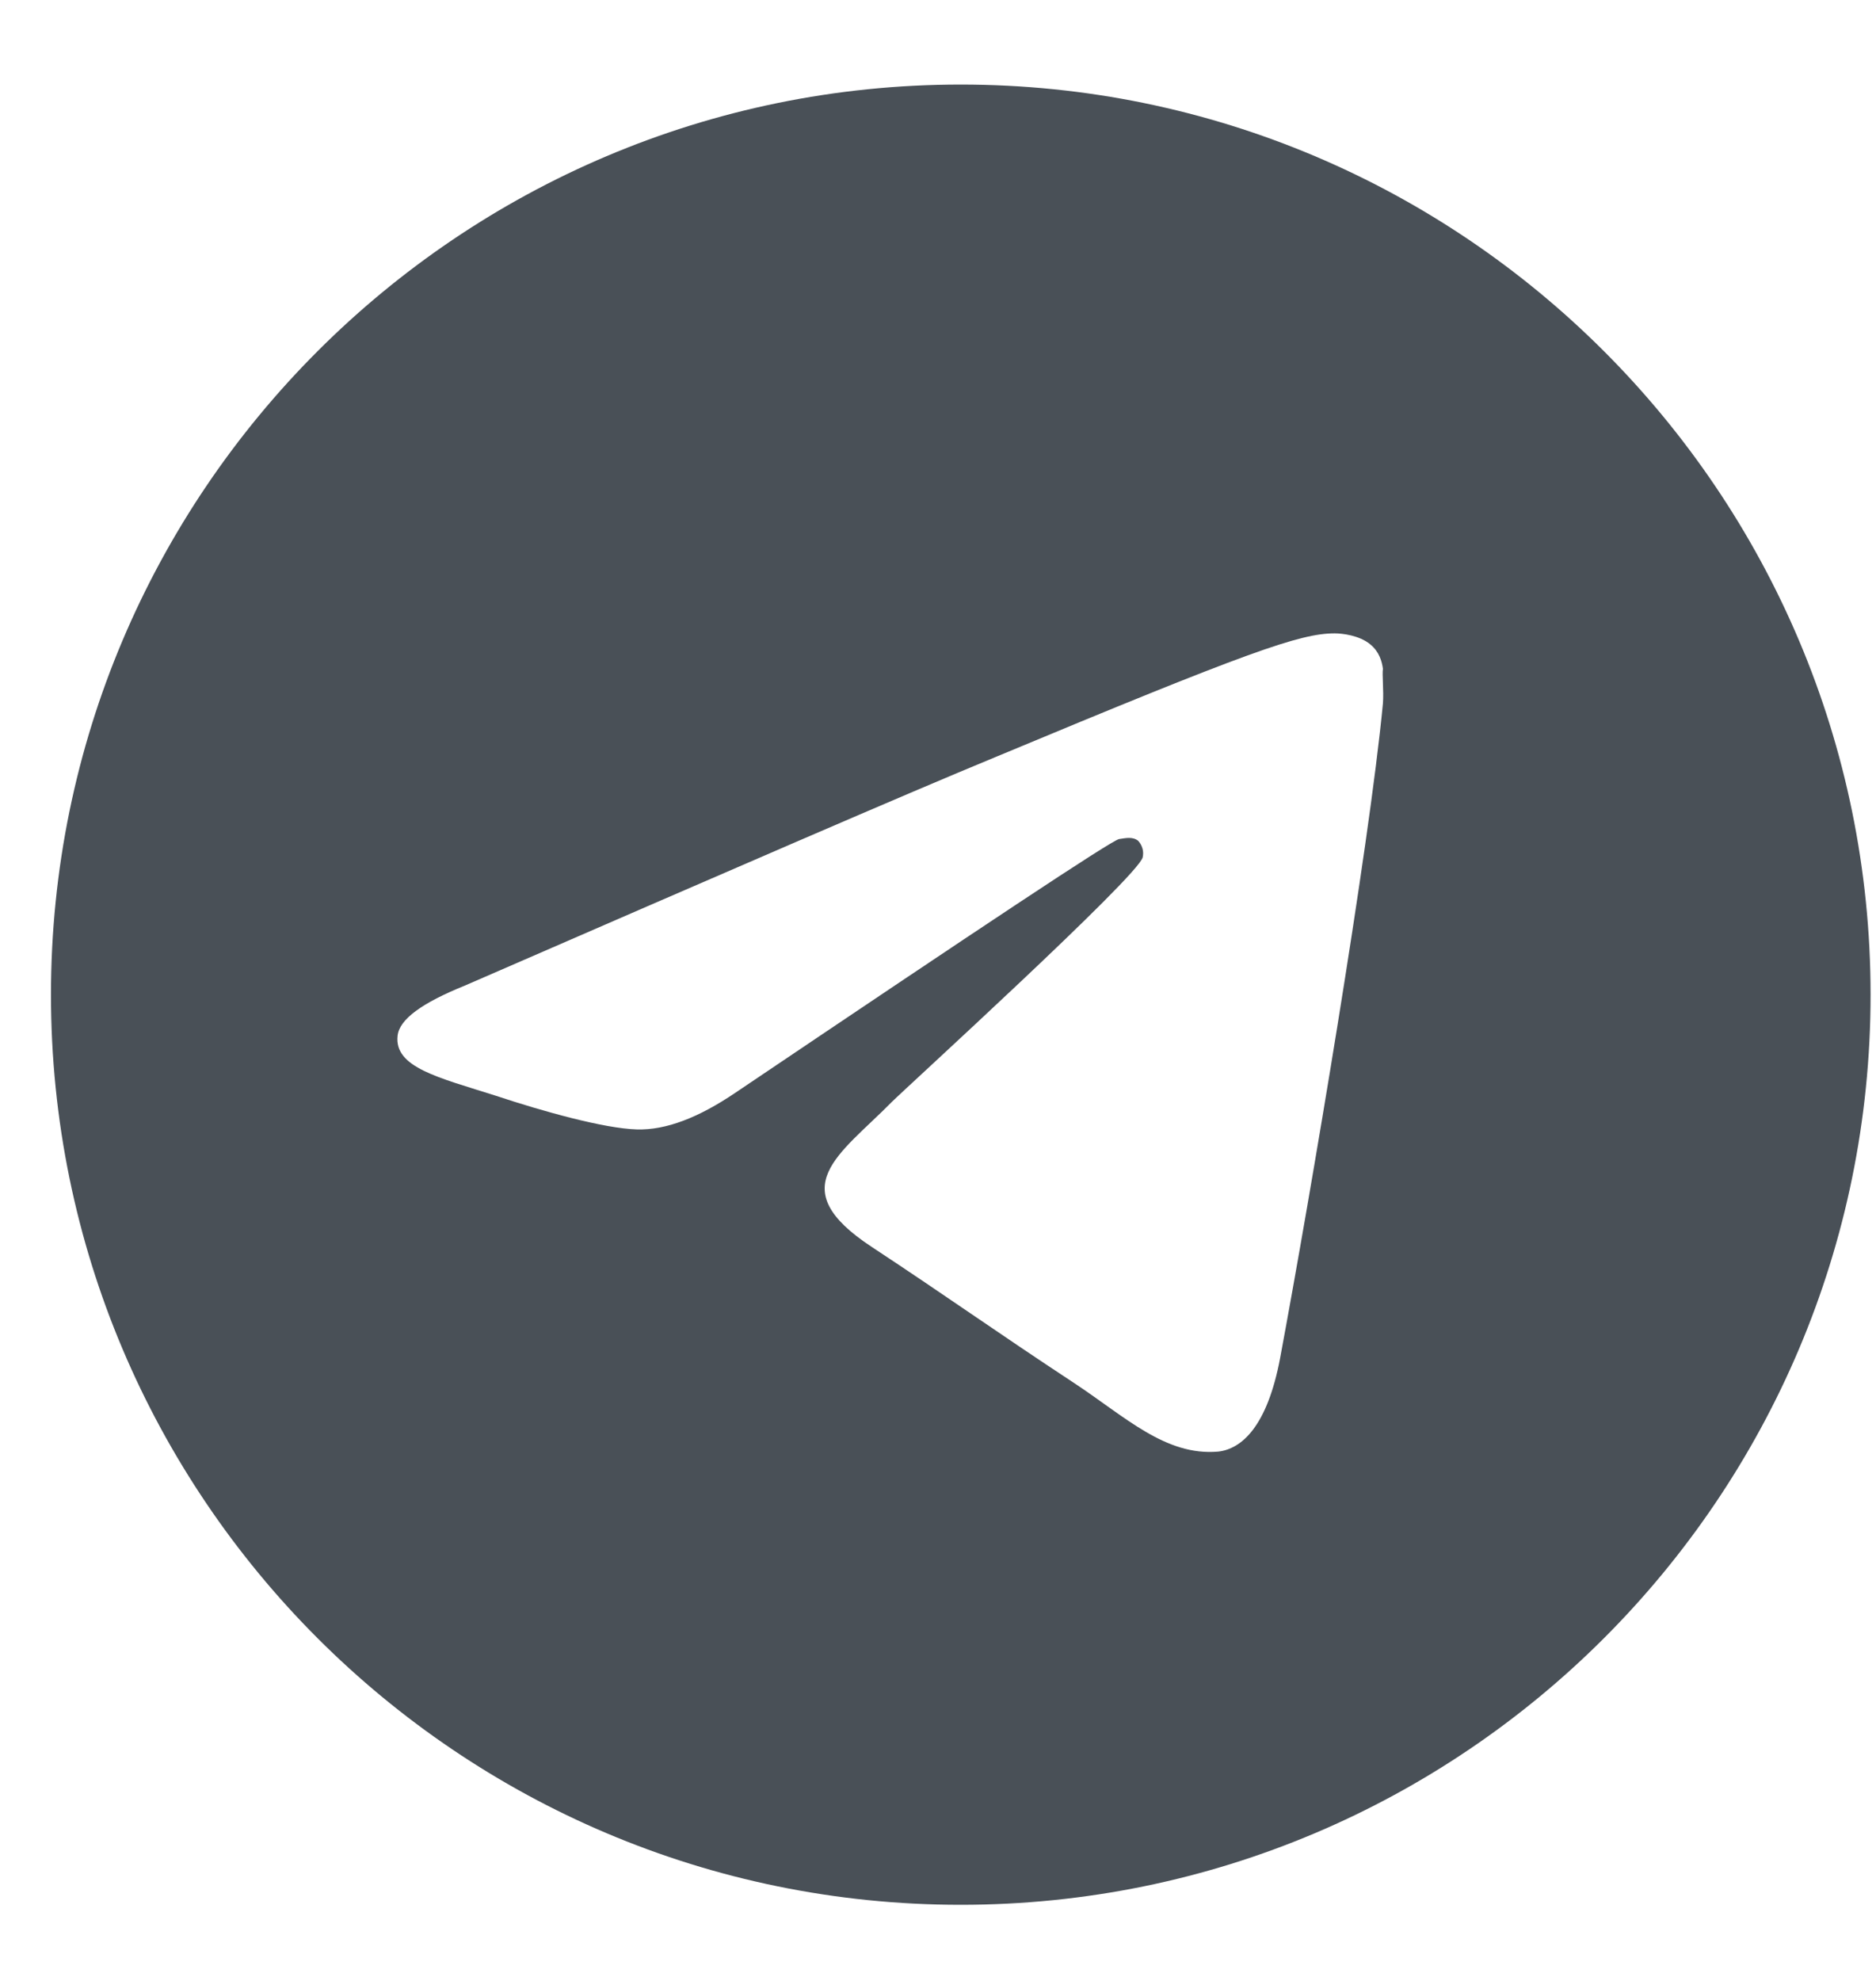 <svg width="18" height="19" viewBox="0 0 18 19" fill="none" xmlns="http://www.w3.org/2000/svg">
<path d="M9.218 0.811C4.4 0.811 0.489 4.722 0.489 9.541C0.489 14.36 4.4 18.27 9.218 18.27C14.037 18.27 17.948 14.36 17.948 9.541C17.948 4.722 14.037 0.811 9.218 0.811ZM13.269 6.747C13.138 8.127 12.571 11.479 12.283 13.024C12.16 13.679 11.916 13.897 11.689 13.923C11.183 13.967 10.799 13.591 10.31 13.268C9.541 12.762 9.105 12.448 8.363 11.959C7.499 11.391 8.057 11.077 8.555 10.571C8.686 10.44 10.921 8.406 10.964 8.223C10.97 8.195 10.97 8.166 10.962 8.139C10.954 8.111 10.94 8.086 10.921 8.065C10.868 8.022 10.799 8.039 10.737 8.048C10.659 8.065 9.437 8.877 7.053 10.483C6.704 10.719 6.39 10.841 6.111 10.833C5.796 10.824 5.203 10.658 4.758 10.51C4.208 10.335 3.78 10.239 3.815 9.934C3.832 9.776 4.05 9.619 4.461 9.453C7.01 8.345 8.703 7.611 9.55 7.262C11.977 6.25 12.475 6.075 12.806 6.075C12.876 6.075 13.042 6.093 13.147 6.18C13.234 6.25 13.26 6.346 13.269 6.415C13.26 6.468 13.278 6.625 13.269 6.747Z" fill="#495057"/>
</svg>
